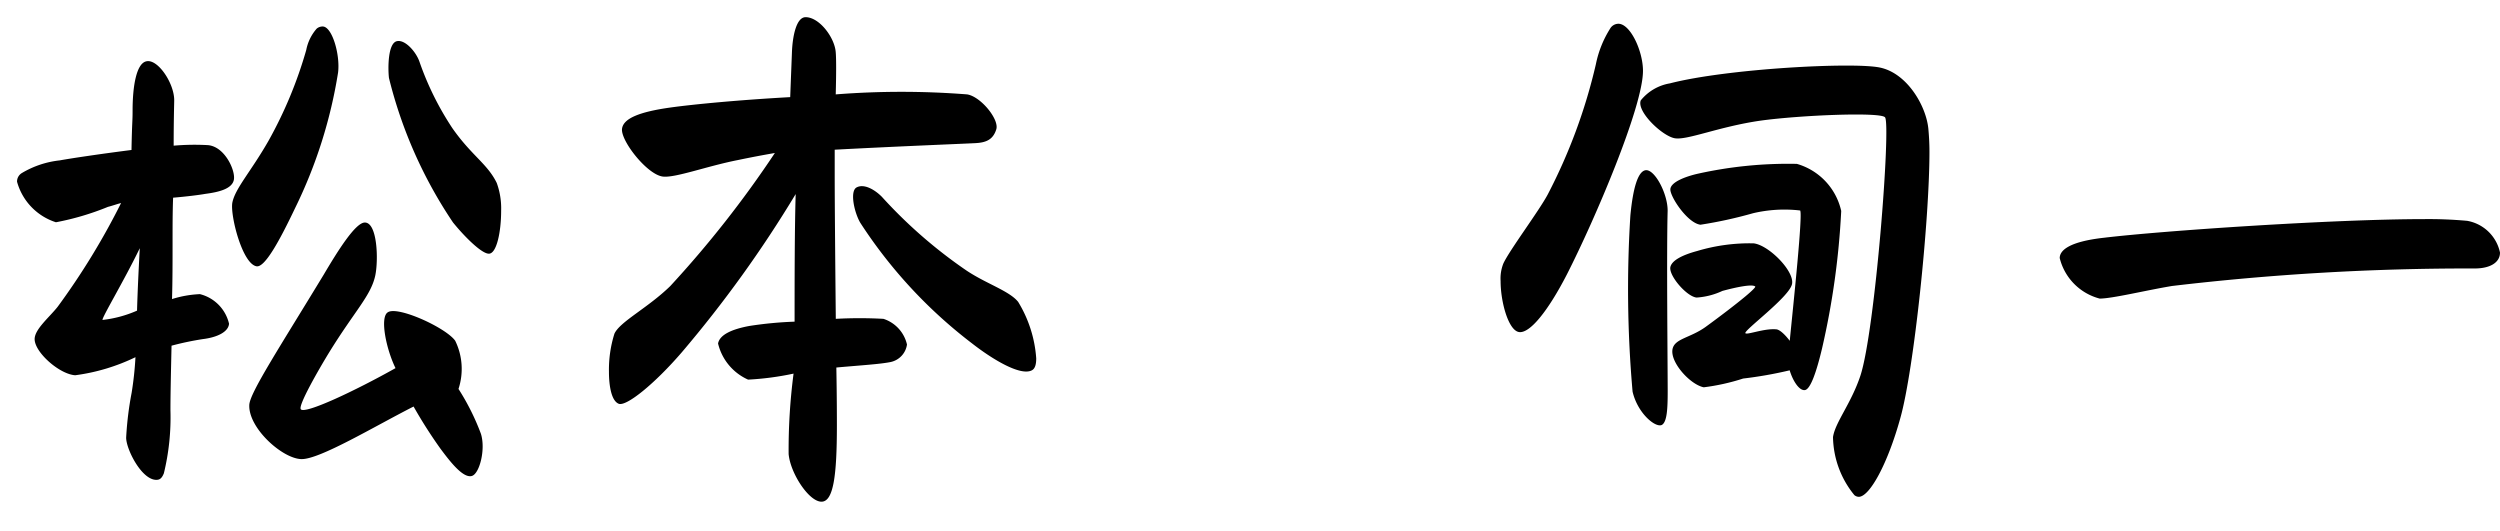 <svg xmlns="http://www.w3.org/2000/svg" width="146.088" height="31" viewBox="0 0 146.088 31">
  <g id="グループ_7180" data-name="グループ 7180" transform="translate(-2454.904 166)">
    <rect id="長方形_529" data-name="長方形 529" width="146" height="31" transform="translate(2454.904 -166)" fill="none"/>
    <path id="パス_1279" data-name="パス 1279" d="M-56.32-24.128a24.8,24.8,0,0,1-2.208,5.312c-1.024,1.792-1.952,2.784-2.112,3.616-.128.736.576,3.552,1.408,3.712.48.1,1.344-1.472,2.272-3.424a27.893,27.893,0,0,0,2.5-7.9c.128-1.056-.352-2.688-.9-2.688a.533.533,0,0,0-.352.128A2.651,2.651,0,0,0-56.32-24.128Zm4.832,1.632a26.377,26.377,0,0,0,3.744,8.448c.672.832,1.7,1.856,2.112,1.824.448-.032.7-1.312.7-2.5a4.344,4.344,0,0,0-.256-1.632c-.544-1.12-1.472-1.6-2.592-3.2a17.261,17.261,0,0,1-1.92-3.872c-.192-.576-.832-1.312-1.312-1.216C-51.552-24.544-51.552-23.072-51.488-22.5ZM-64.64.608a13.823,13.823,0,0,0,.384-3.68c0-1.024.032-2.3.064-3.776a17.31,17.31,0,0,1,1.824-.384c.832-.1,1.5-.416,1.536-.9a2.326,2.326,0,0,0-1.7-1.728,6.268,6.268,0,0,0-1.632.288c.032-1.056.032-2.144.032-3.3,0-.928,0-1.824.032-2.624.768-.064,1.536-.16,1.888-.224.768-.1,1.568-.288,1.664-.832s-.544-1.952-1.536-2.016a14.254,14.254,0,0,0-1.984.032c0-1.536.032-2.464.032-2.656,0-.992-.96-2.432-1.632-2.272-.576.128-.8,1.44-.8,2.88,0,.7-.032.576-.064,2.3-1.76.224-3.488.48-4.192.608a5.465,5.465,0,0,0-2.208.736.58.58,0,0,0-.288.512,3.447,3.447,0,0,0,2.272,2.368,15.661,15.661,0,0,0,3.04-.9c.256-.064.512-.16.768-.224A41.692,41.692,0,0,1-70.848-9.12c-.48.608-1.344,1.312-1.344,1.888,0,.768,1.44,2.048,2.368,2.112A11.483,11.483,0,0,0-66.3-6.176a19.446,19.446,0,0,1-.224,2.08,19.243,19.243,0,0,0-.32,2.624c0,.672.9,2.464,1.76,2.464C-64.9.992-64.768.928-64.64.608ZM-51.552-8.8c-.48.288-.1,2.144.448,3.264-2.336,1.312-5.312,2.72-5.536,2.4-.16-.224,1.056-2.336,1.664-3.328,1.5-2.432,2.432-3.3,2.688-4.48.192-.9.128-3.1-.608-3.1-.544,0-1.568,1.632-2.4,3.04-2.624,4.32-4.32,6.912-4.352,7.616-.064,1.344,1.92,3.136,3.04,3.168,1.056.032,4.288-1.92,6.56-3.072A27.555,27.555,0,0,0-48.48-.832C-47.936-.1-47.168.9-46.656.768c.448-.1.832-1.536.544-2.464A13.737,13.737,0,0,0-47.424-4.32a3.744,3.744,0,0,0-.192-2.816C-48.16-7.9-50.976-9.184-51.552-8.8Zm-16.672.448c-.064-.1,1.248-2.272,2.176-4.192-.064,1.184-.128,2.5-.16,3.648A6.893,6.893,0,0,1-68.224-8.352Zm35.968,1.376A3.1,3.1,0,0,0-30.5-4.864a16.771,16.771,0,0,0,2.656-.352,34.337,34.337,0,0,0-.288,4.7c.1,1.12,1.184,2.784,1.92,2.784.7,0,.9-1.536.9-4.448,0-.352,0-1.664-.032-3.392,1.408-.128,2.528-.192,3.168-.32a1.221,1.221,0,0,0,.96-1.024,2.059,2.059,0,0,0-1.376-1.5,25.011,25.011,0,0,0-2.784,0c-.032-3.2-.064-6.784-.064-8.384v-1.5c3.584-.192,7.648-.352,8.224-.384.608-.032,1.024-.192,1.216-.8.192-.576-.9-1.92-1.7-2.048a49.23,49.23,0,0,0-7.68,0c.032-1.216.032-2.112,0-2.464-.064-.864-.96-2.048-1.76-2.048-.544,0-.768,1.12-.8,2.08-.032.832-.064,1.632-.1,2.592-2.912.16-5.632.416-7.008.608-1.824.256-2.72.64-2.816,1.216-.128.672,1.44,2.688,2.368,2.816.7.1,2.592-.608,4.384-.96.768-.16,1.44-.288,2.176-.416a62.216,62.216,0,0,1-6.112,7.776c-1.312,1.28-2.944,2.08-3.264,2.784a7.015,7.015,0,0,0-.32,2.208c0,.9.16,1.728.576,1.888.448.16,2.08-1.152,3.68-3.008a69.909,69.909,0,0,0,6.656-9.248c-.064,2.112-.064,5.152-.064,7.456A22.209,22.209,0,0,0-30.432-8C-31.456-7.808-32.16-7.488-32.256-6.976Zm9.568-8.576c-.448-.448-1.056-.768-1.472-.544s-.128,1.5.224,2.08a28,28,0,0,0,6.528,7.04c1.152.9,2.816,1.92,3.488,1.568.192-.1.256-.352.256-.7a7.289,7.289,0,0,0-1.056-3.3c-.512-.64-1.856-1.056-3.008-1.824A28.021,28.021,0,0,1-22.688-15.552Zm42.56-9.824a6.19,6.19,0,0,0-.832,2.08,32.083,32.083,0,0,1-2.816,7.616c-.512.96-2.24,3.264-2.592,4.032a2.374,2.374,0,0,0-.16,1.024c0,1.216.448,2.848,1.056,2.976.64.128,1.728-1.248,2.816-3.36,1.632-3.2,4.448-9.792,4.448-11.9,0-1.152-.736-2.752-1.44-2.752A.568.568,0,0,0,19.872-25.376Zm1.792,4.192c-.256.64,1.216,2.048,1.952,2.208.7.16,2.592-.672,5.056-1.024,2.336-.32,7.008-.512,7.264-.192.352.416-.576,12.48-1.44,15.1-.544,1.632-1.472,2.72-1.6,3.584a5.486,5.486,0,0,0,1.248,3.392.426.426,0,0,0,.256.1c.64,0,1.7-1.952,2.432-4.608.8-2.848,1.7-11.552,1.7-15.552,0-.544-.032-.992-.064-1.344-.128-1.344-1.248-3.264-2.848-3.584-1.568-.32-8.9.064-12.256.928A2.783,2.783,0,0,0,21.664-21.184Zm4.768,11.136c.832-.224,1.76-.416,1.92-.256.032.032-.192.256-.576.576-.576.48-1.5,1.184-2.336,1.792-.9.64-1.792.672-1.92,1.28-.16.768,1.024,2.08,1.824,2.24a12.413,12.413,0,0,0,2.3-.512,23.571,23.571,0,0,0,2.72-.48c.192.64.576,1.216.9,1.152s.672-1.088.992-2.432a45.77,45.77,0,0,0,1.12-8.032,3.7,3.7,0,0,0-2.592-2.752,24.362,24.362,0,0,0-5.792.576c-.7.16-1.568.48-1.6.9s.992,1.984,1.76,2.08a25.417,25.417,0,0,0,3.072-.672,7.986,7.986,0,0,1,2.752-.16c.16.224-.384,5.344-.608,7.616-.288-.384-.608-.672-.8-.672-.7-.064-1.728.352-1.792.224-.1-.16,2.528-2.08,2.72-2.848.192-.736-1.344-2.3-2.24-2.4a10.674,10.674,0,0,0-3.3.448c-.832.224-1.5.544-1.568.96-.064.512.96,1.7,1.536,1.76A4.177,4.177,0,0,0,26.432-10.048Zm-3.2-4.64c.032-1.024-.8-2.592-1.344-2.4-.384.128-.672.96-.832,2.624a68.231,68.231,0,0,0,.128,10.3c.288,1.248,1.312,2.112,1.7,1.952.32-.16.352-.992.352-1.984C23.232-6.208,23.168-12.288,23.232-14.688Zm22.912,2.72A3.248,3.248,0,0,0,48.48-9.6c.736,0,2.688-.48,4.224-.736A147.346,147.346,0,0,1,70.4-11.36c.9,0,1.472-.352,1.472-.928a2.379,2.379,0,0,0-1.92-1.856,25.018,25.018,0,0,0-2.528-.1c-5.216,0-15.2.672-18.688,1.088C46.688-12.928,46.144-12.416,46.144-11.968Z" transform="translate(2529.12 -138.952)"/>
  </g>
</svg>

